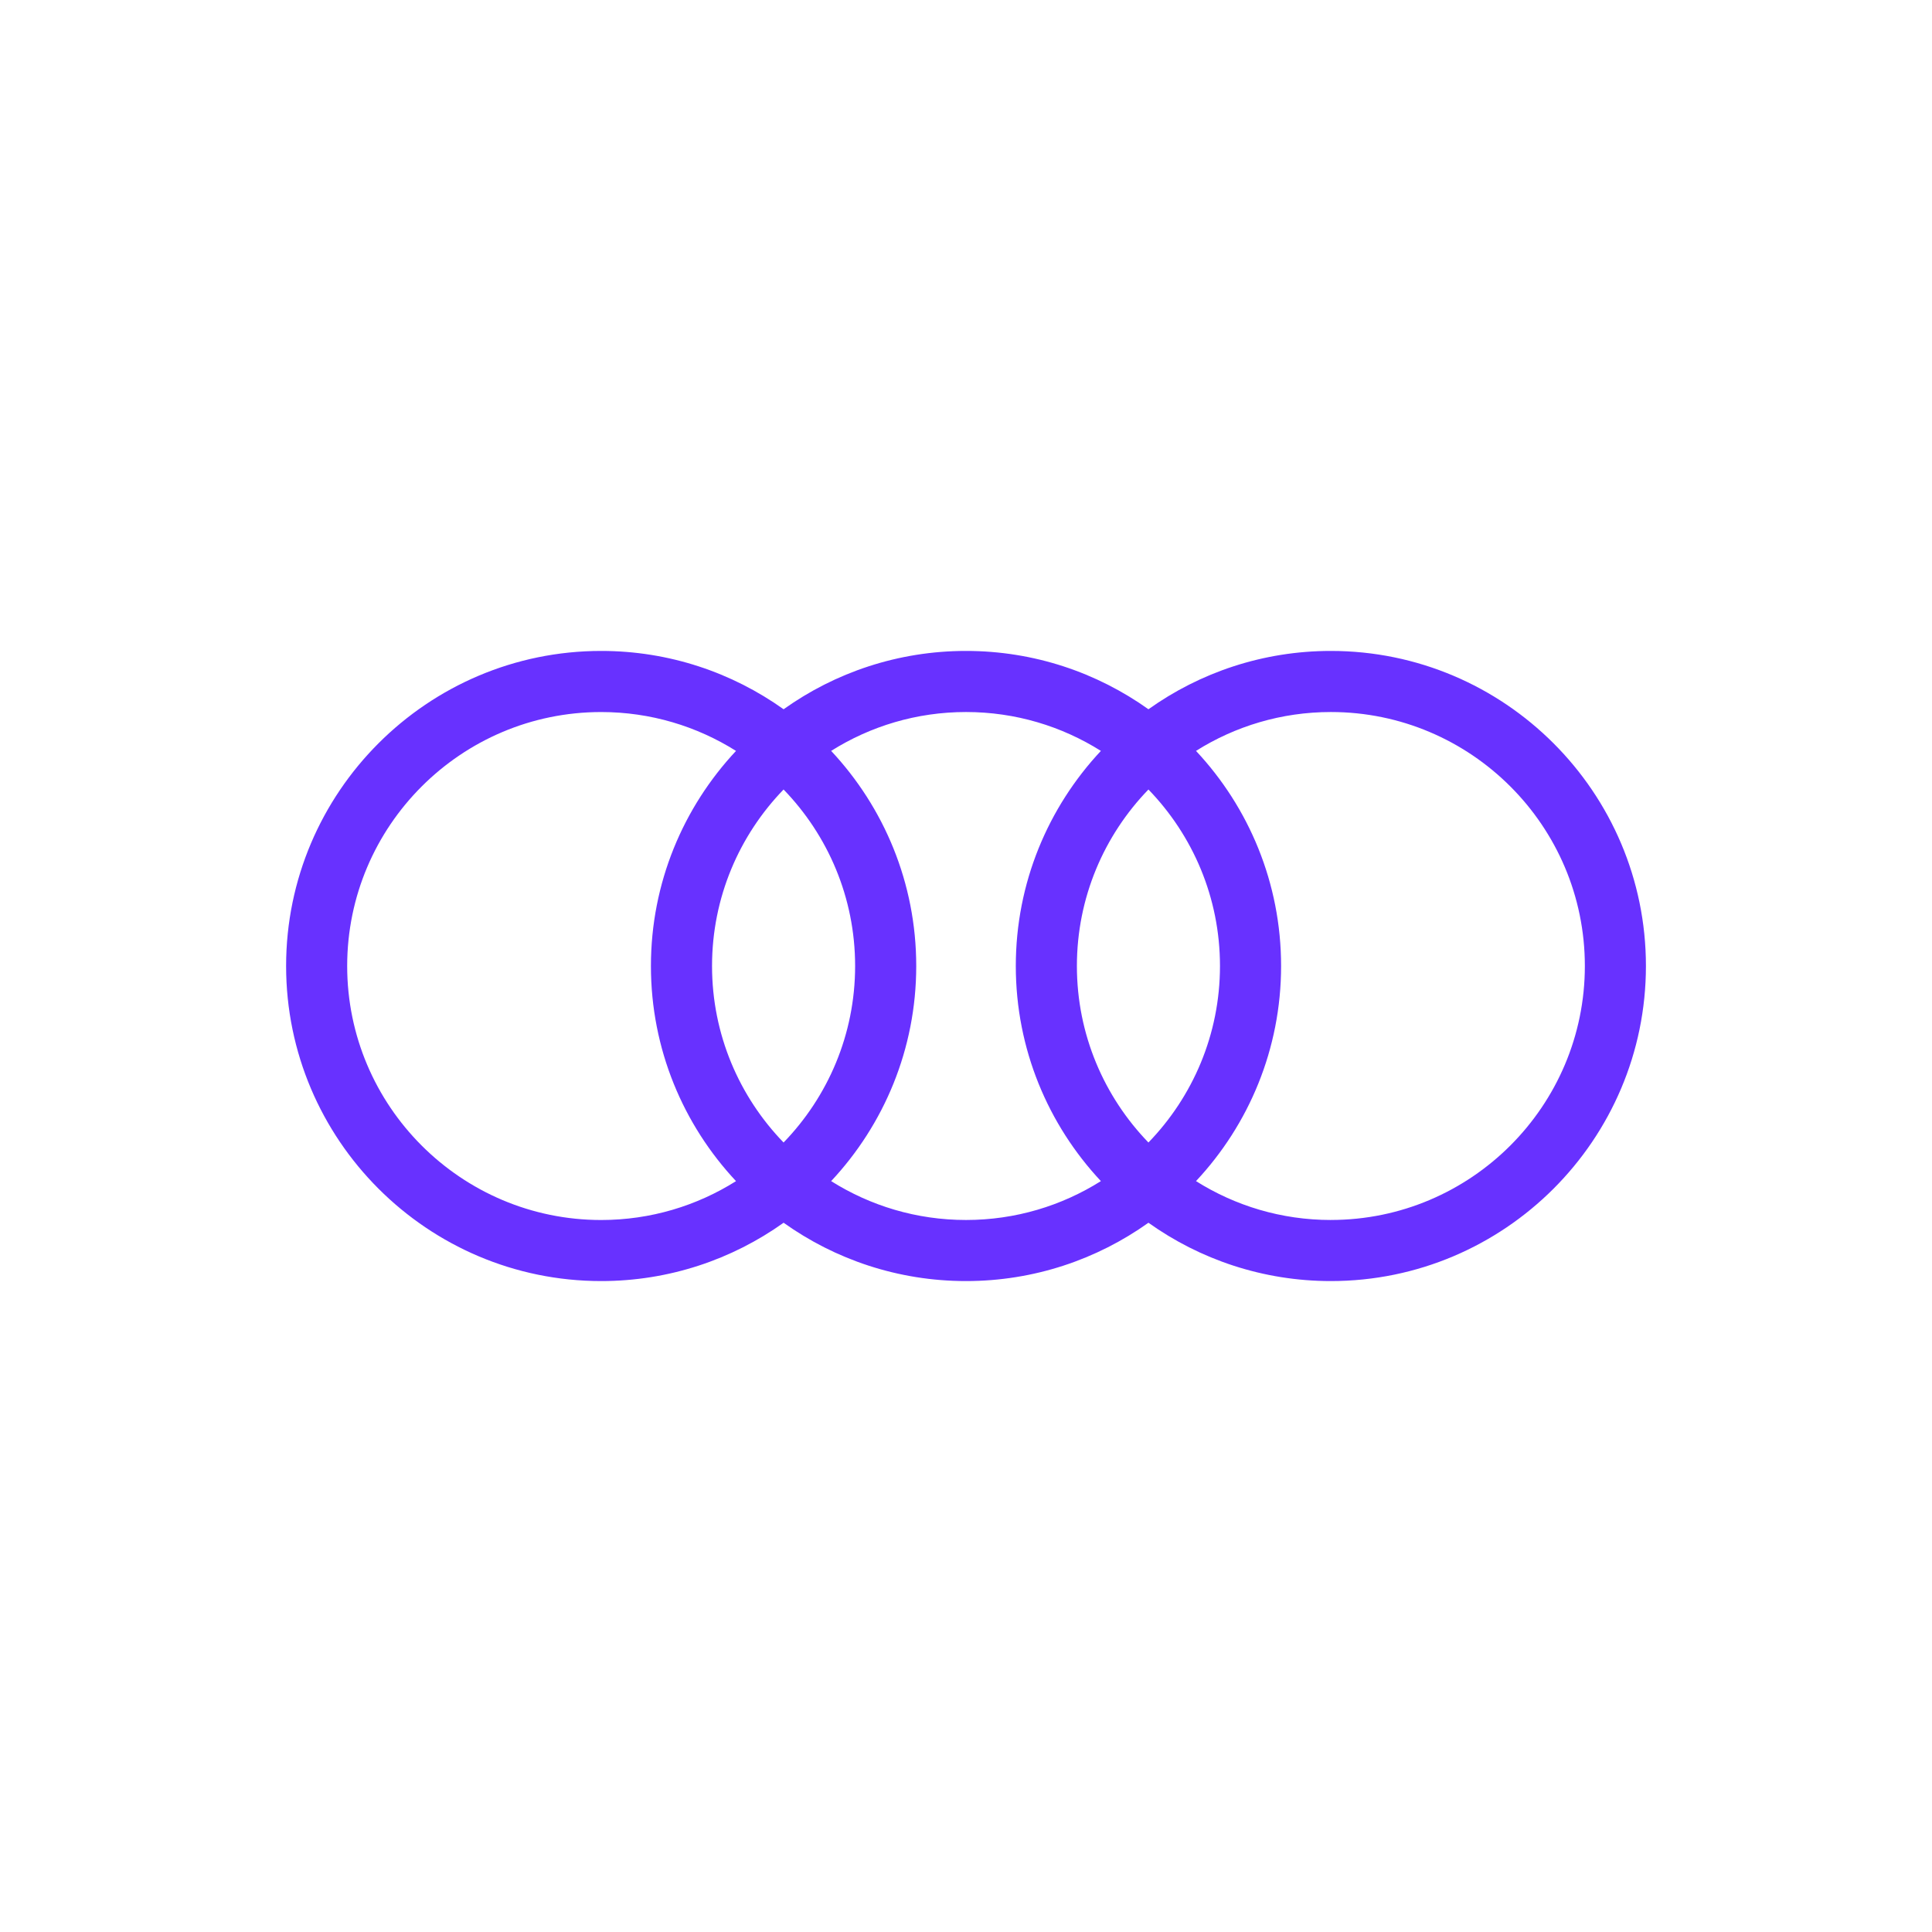 <?xml version="1.0" encoding="UTF-8"?><svg id="a" xmlns="http://www.w3.org/2000/svg" viewBox="0 0 1000 1000"><defs><style>.b{fill:#6831ff;}</style></defs><path class="b" d="M688.85,336.92c-35.16,0-67.76,11.19-94.42,30.19-26.66-19-59.26-30.19-94.42-30.19s-67.76,11.19-94.42,30.19c-26.66-19-59.26-30.19-94.42-30.19-89.93,0-163.08,73.16-163.08,163.08s73.16,163.08,163.08,163.08c35.16,0,67.76-11.19,94.42-30.19,26.66,19,59.26,30.19,94.42,30.19s67.76-11.19,94.42-30.19c26.66,19,59.26,30.19,94.42,30.19,89.93,0,163.08-73.16,163.08-163.08s-73.16-163.08-163.08-163.08Zm-94.42,254.44c-22.91-23.67-37.03-55.89-37.03-91.36s14.12-67.69,37.03-91.36c22.91,23.67,37.03,55.89,37.03,91.36s-14.12,67.69-37.03,91.36Zm-188.85,0c-22.91-23.67-37.03-55.89-37.03-91.36s14.12-67.69,37.03-91.36c22.91,23.67,37.03,55.89,37.03,91.36s-14.12,67.69-37.03,91.36Zm-225.88-91.36c0-72.49,58.97-131.45,131.45-131.45,25.63,0,49.57,7.38,69.81,20.12-27.3,29.17-44.04,68.33-44.04,111.34s16.74,82.17,44.04,111.34c-20.24,12.74-44.18,20.12-69.81,20.12-72.49,0-131.45-58.97-131.45-131.46Zm250.5,111.34c27.3-29.17,44.04-68.33,44.04-111.34s-16.74-82.17-44.04-111.34c20.24-12.74,44.18-20.12,69.81-20.12s49.57,7.38,69.81,20.12c-27.3,29.17-44.04,68.33-44.04,111.34s16.74,82.17,44.04,111.34c-20.24,12.74-44.18,20.12-69.81,20.12s-49.57-7.38-69.81-20.12Zm258.66,20.12c-25.63,0-49.57-7.38-69.81-20.12,27.3-29.17,44.04-68.33,44.04-111.34s-16.74-82.17-44.04-111.34c20.24-12.74,44.18-20.12,69.81-20.12,72.49,0,131.46,58.97,131.46,131.45s-58.97,131.46-131.46,131.46Z"/></svg>